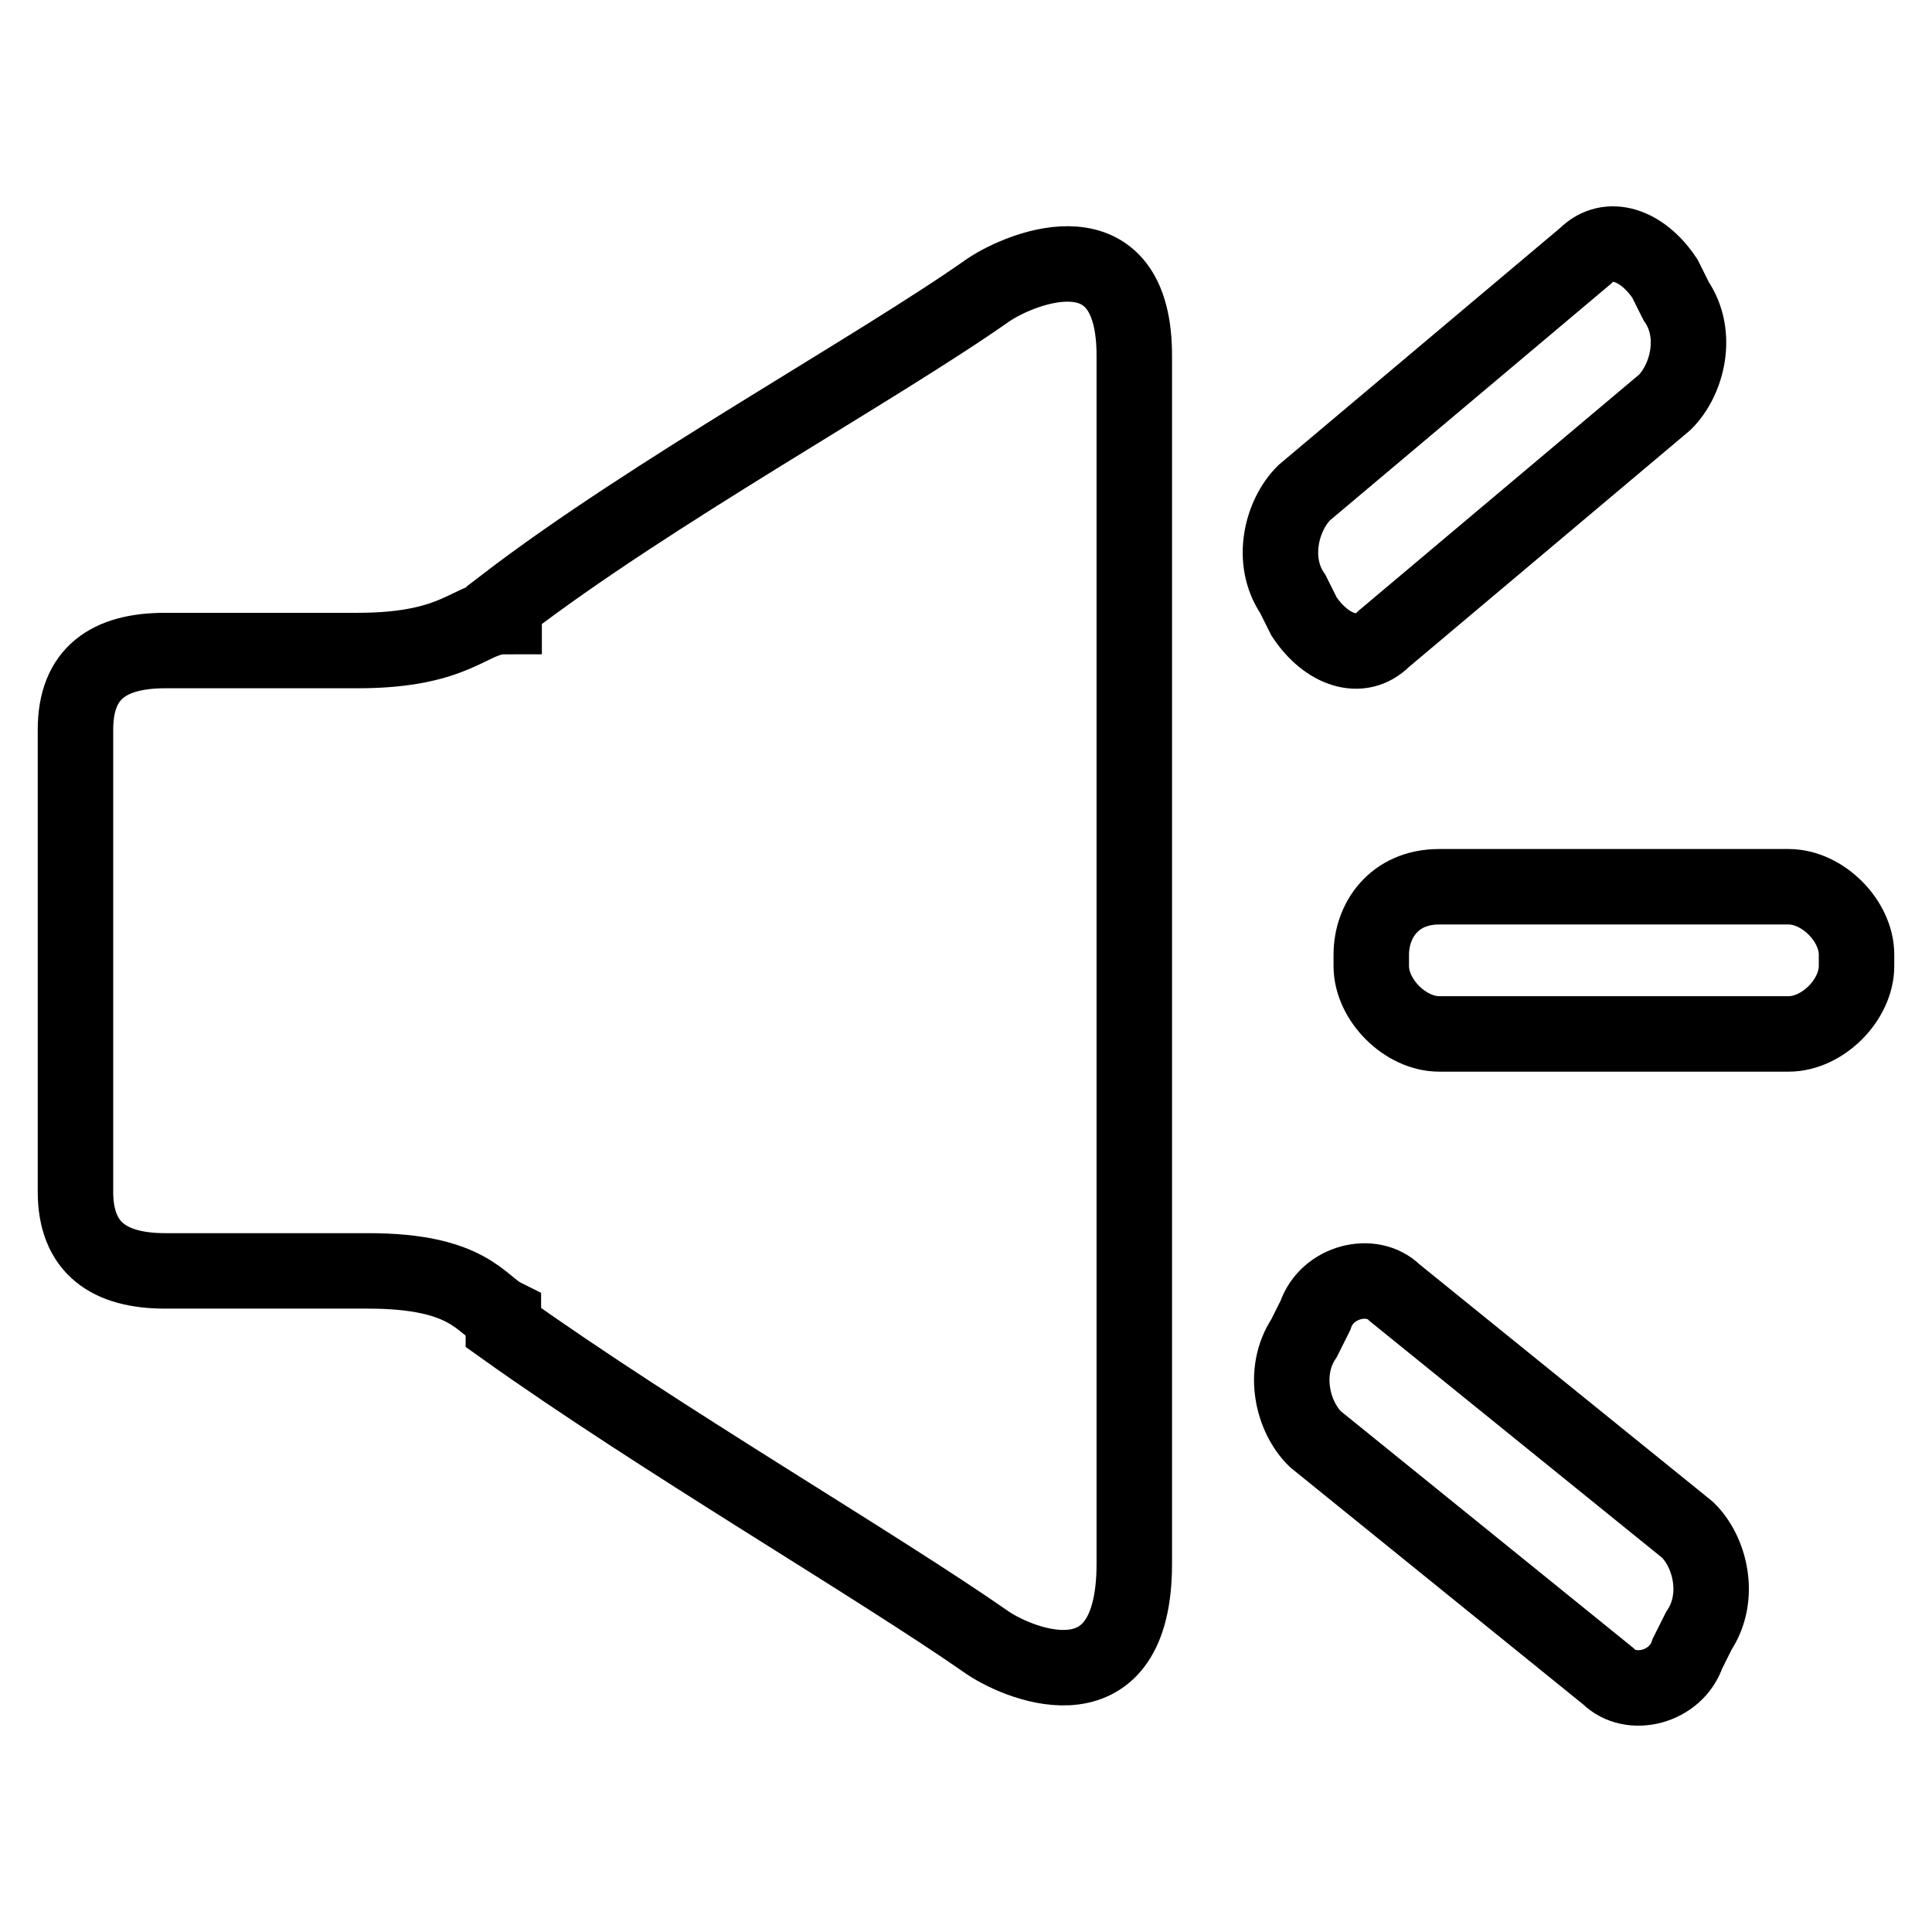 <?xml version="1.0" encoding="utf-8"?>
<!-- Svg Vector Icons : http://www.onlinewebfonts.com/icon -->
<!DOCTYPE svg PUBLIC "-//W3C//DTD SVG 1.1//EN" "http://www.w3.org/Graphics/SVG/1.1/DTD/svg11.dtd">
<svg version="1.1" xmlns="http://www.w3.org/2000/svg" xmlns:xlink="http://www.w3.org/1999/xlink" x="0px" y="0px" viewBox="0 0 256 256" enable-background="new 0 0 256 256" xml:space="preserve">
<g> <path stroke-width="10" fill-opacity="0" stroke="#000000"  d="M237,117.5h-46.3c-6,0-9,4.5-9,9v1.5c0,4.5,4.5,9,9,9H237c4.5,0,9-4.5,9-9v-1.5 C246,122,241.5,117.5,237,117.5L237,117.5z M131,38.4c-14.9,10.5-44.8,26.9-64.2,41.8v1.5c-4.5,0-6,4.5-19.4,4.5H21.9 c-7.5,0-11.9,3-11.9,10.5v61.2c0,7.5,4.5,10.5,11.9,10.5h26.9c13.4,0,14.9,4.5,17.9,6v1.5c20.9,14.9,49.3,31.4,64.2,41.8 c4.5,3,19.4,9,19.4-10.5V47.3C150.4,29.4,135.5,35.4,131,38.4z M172.8,81.7c3,4.5,7.5,6,10.5,3l37.3-31.4c3-3,4.5-9,1.5-13.4 l-1.5-3c-3-4.5-7.5-6-10.5-3l-37.3,31.4c-3,3-4.5,9-1.5,13.4L172.8,81.7z M184.8,171.3c-3-3-9-1.5-10.5,3l-1.5,3 c-3,4.5-1.5,10.5,1.5,13.4l38.8,31.4c3,3,9,1.5,10.5-3l1.5-3c3-4.5,1.5-10.5-1.5-13.4L184.8,171.3L184.8,171.3z"/></g>
</svg>